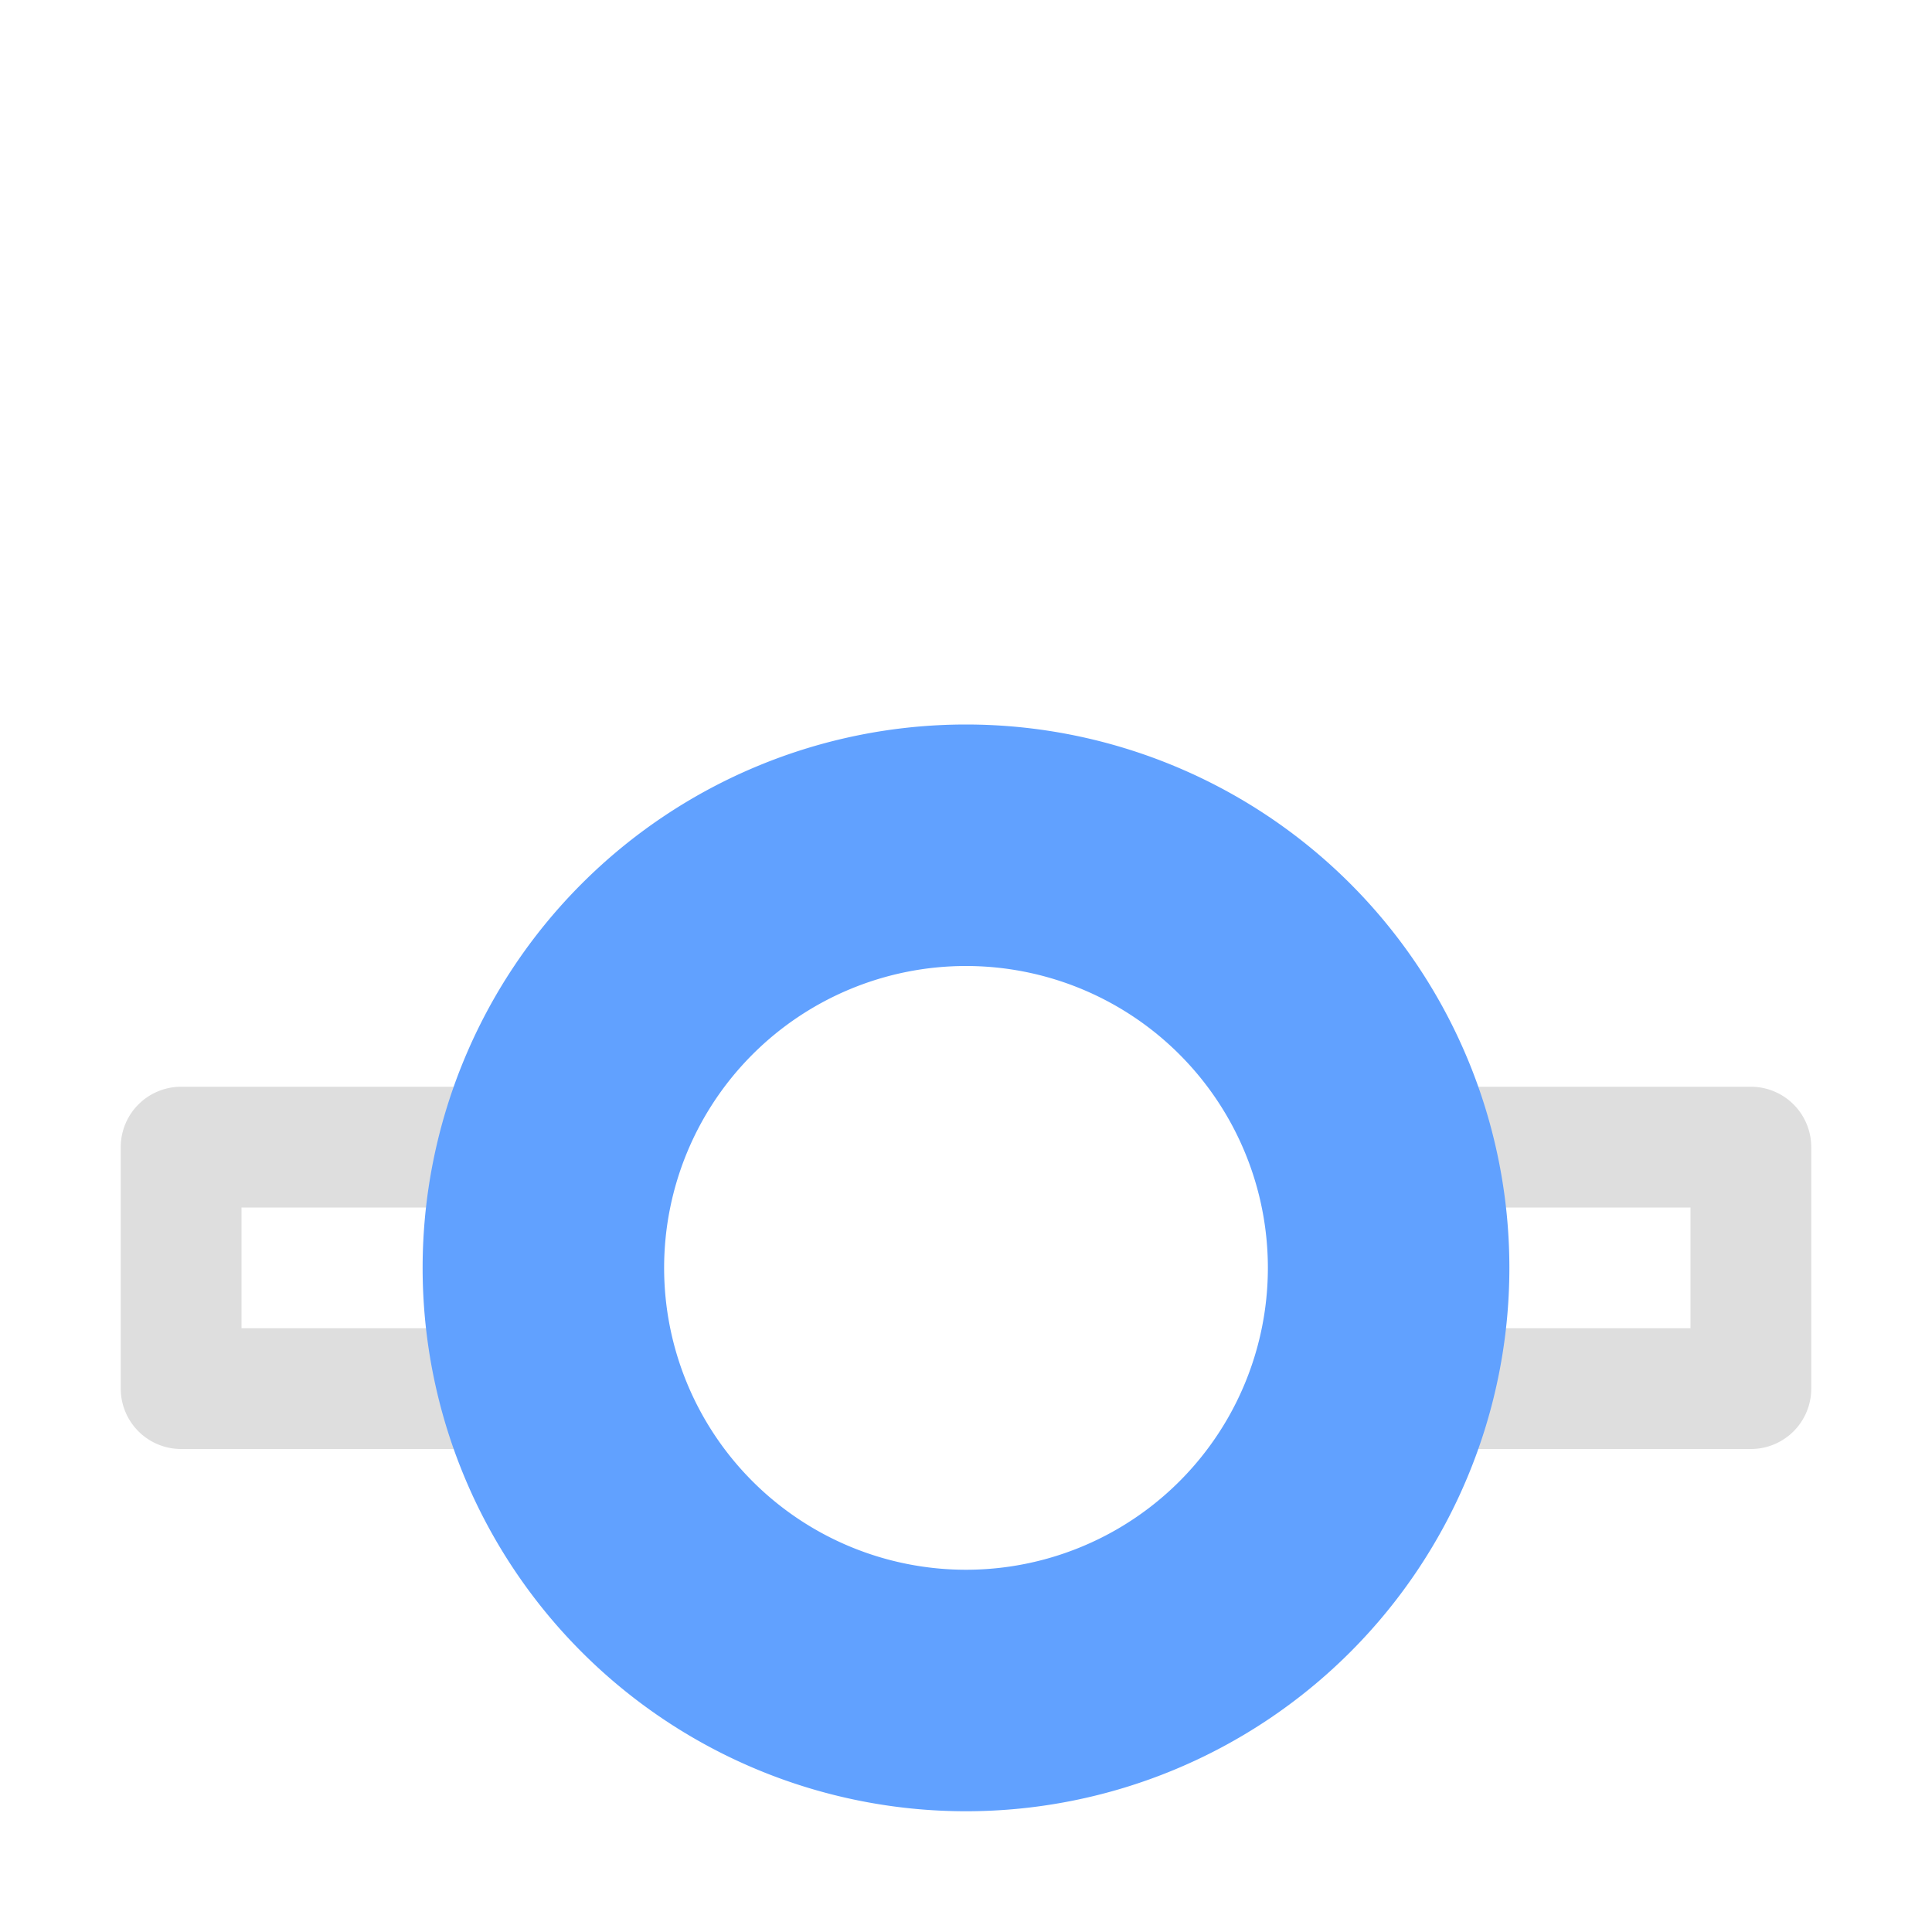 <svg width="16" height="16" version="1.1" xmlns="http://www.w3.org/2000/svg" xmlns:xlink="http://www.w3.org/1999/xlink">
 <path d="m1.5 9a0.5 0.5 0 0 0-0.5 0.5v2a0.5 0.5 0 0 0 0.5 0.5h3.232a0.5 0.5 0 0 0 0.479-0.643c-0.083-0.278-0.125-0.567-0.125-0.857 1.631e-4 -0.29 0.042-0.579 0.125-0.857a0.5 0.5 0 0 0-0.479-0.643zm9.94 0a0.5 0.5 0 0 0-0.479 0.643c0.083 0.278 0.125 0.566 0.125 0.855-7.07e-4 0.29-0.043 0.579-0.127 0.857a0.5 0.5 0 0 0 0.479 0.645h3.062a0.5 0.5 0 0 0 0.5-0.5v-2a0.5 0.5 0 0 0-0.5-0.5zm-9.44 1h2.16c-0.021 0.168-0.074 0.331-0.074 0.5 9.52e-5 0.169 0.053 0.332 0.074 0.5h-2.16zm10.012 0h1.988v1h-1.988c0.022-0.167 0.074-0.329 0.074-0.498a0.5 0.5 0 0 0 0-2e-3c-9.6e-5 -0.169-0.053-0.332-0.074-0.5z" color="#000000" fill="#dedede" stroke-linejoin="round" style="-inkscape-stroke:none"/>
 <path d="m8 6a4.5 4.5 0 0 0-4.5 4.5 4.5 4.5 0 0 0 4.5 4.5 4.5 4.5 0 0 0 4.5-4.5 4.5 4.5 0 0 0-4.5-4.5zm0 2a2.5 2.5 0 0 1 2.5 2.5 2.5 2.5 0 0 1-2.5 2.5 2.5 2.5 0 0 1-2.5-2.5 2.5 2.5 0 0 1 2.5-2.5z" fill="#61a1ff"/>
</svg>
